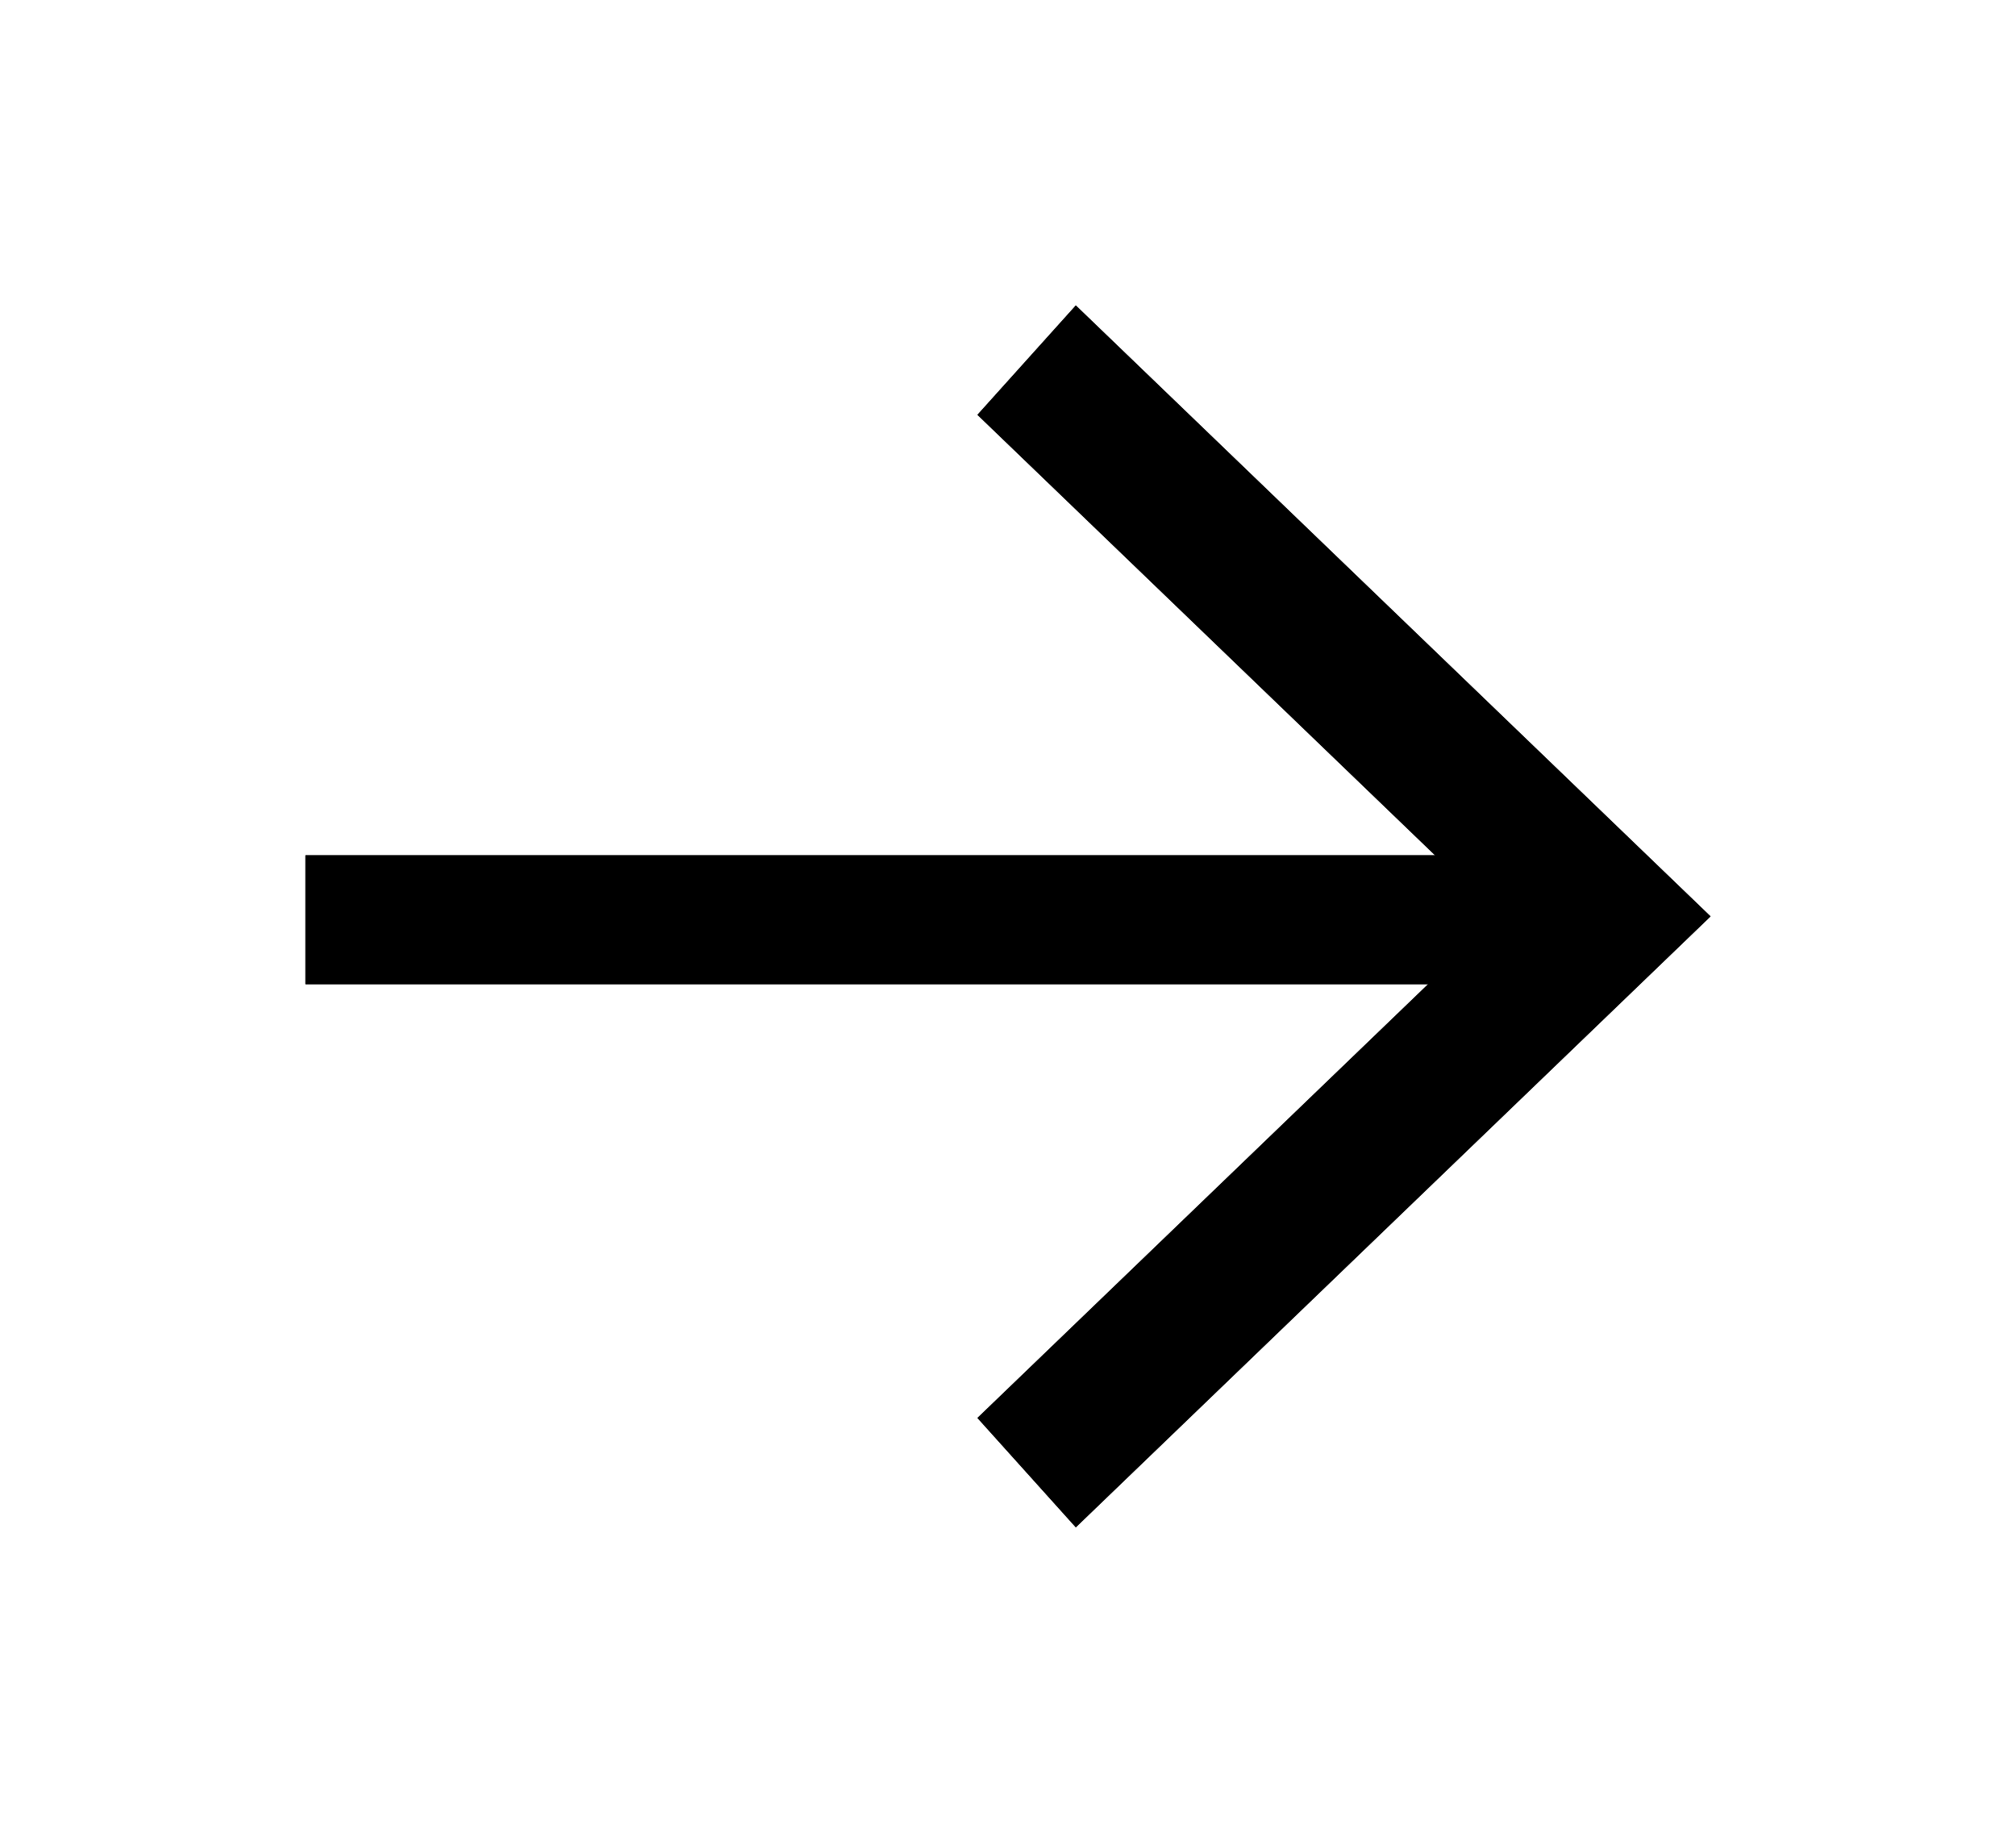 <svg id="Layer_1" data-name="Layer 1" xmlns="http://www.w3.org/2000/svg" xmlns:xlink="http://www.w3.org/1999/xlink" width="33" height="30" viewBox="0 0 33 30"><defs><style>.cls-1{clip-path:url(#clip-path);}.cls-2{clip-path:url(#clip-path-2);}</style><clipPath id="clip-path" transform="translate(5 5)"><rect y="9" width="20" height="2.11"/></clipPath><clipPath id="clip-path-2" transform="translate(5 5)"><polygon points="12.61 0 11 1.79 19.53 10 11 18.21 12.61 20 23 10 12.61 0"/></clipPath></defs><title>arrow_right_black</title><rect x="5" y="14" width="20" height="2.11"/><g class="cls-1"><rect y="9" width="30" height="12.11"/></g><polygon points="17.61 5 16 6.79 24.53 15 16 23.21 17.61 25 28 15 17.61 5"/><g class="cls-2"><rect x="11" width="22" height="30"/></g></svg>